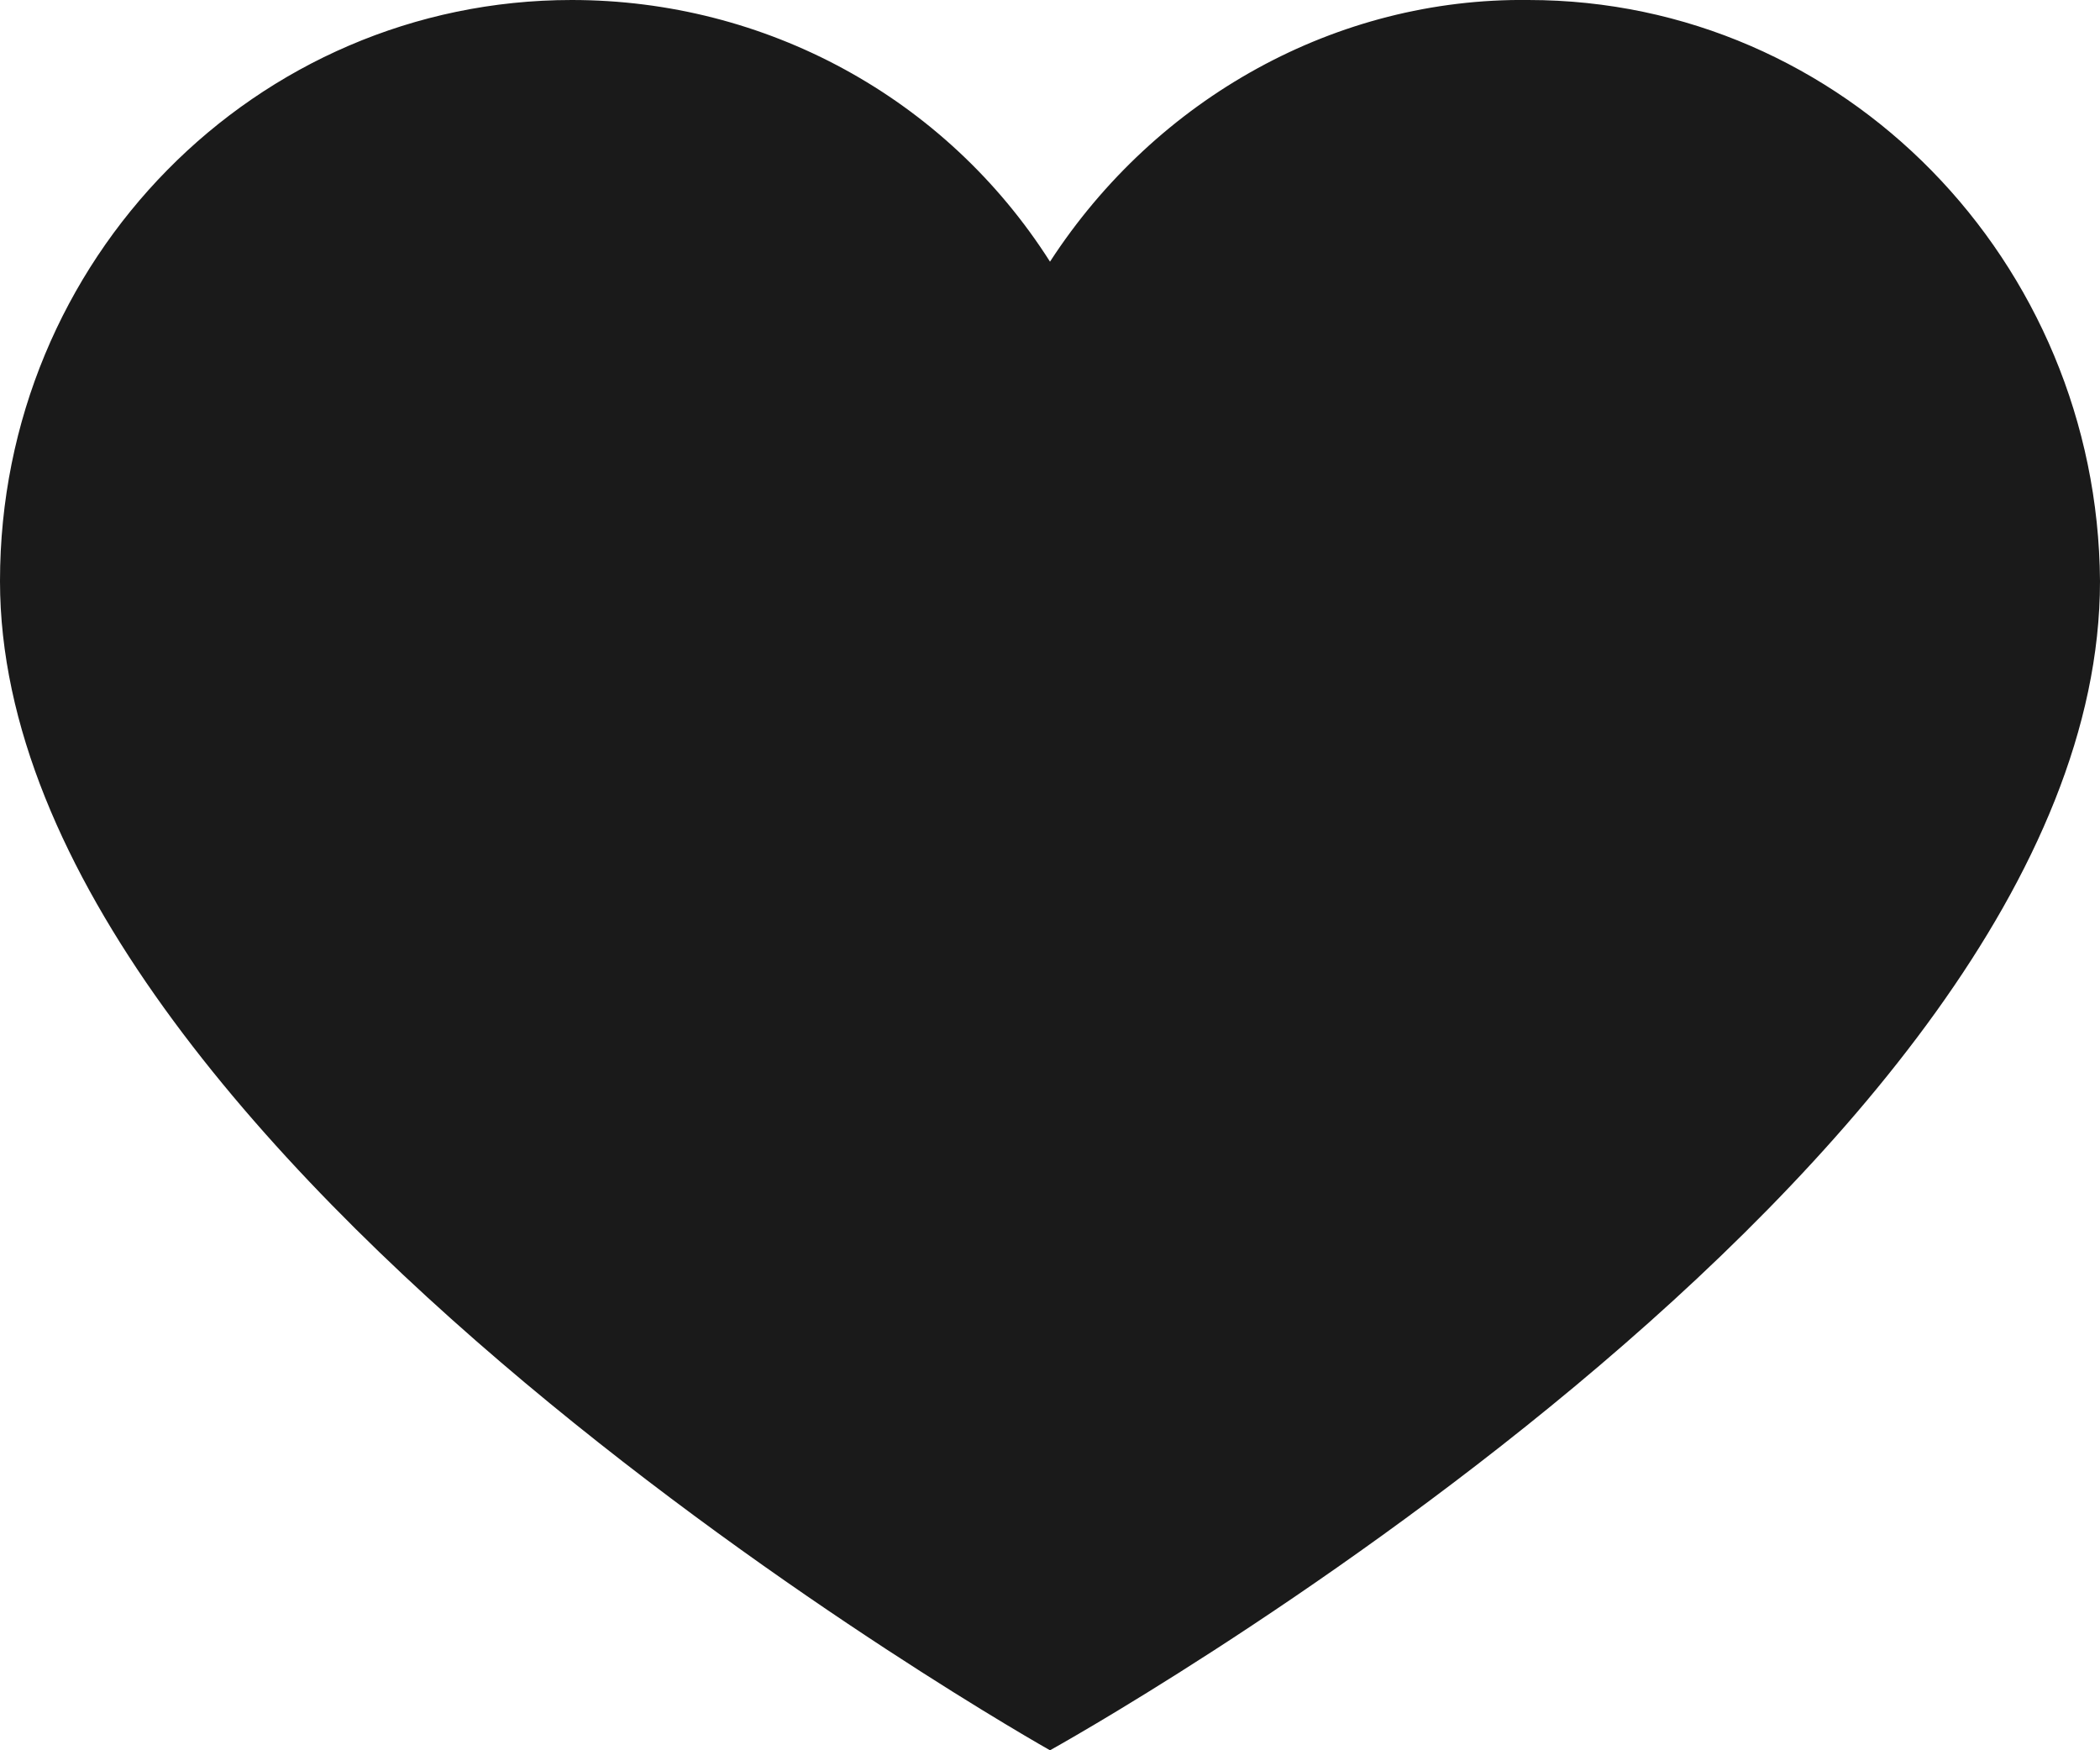 <svg width="12" height="10" viewBox="0 0 12 10" fill="none" xmlns="http://www.w3.org/2000/svg">
<path d="M8.733 0C10.538 0 11.987 1.495 12 3.32C12 6.68 6 10 6 10C6 10 0 6.627 0 3.32C0 1.482 1.462 0 3.267 0C4.373 0 5.403 0.556 6 1.495C6.61 0.556 7.64 -0.013 8.733 0Z" fill="#1A1A1A"></path>
</svg>
